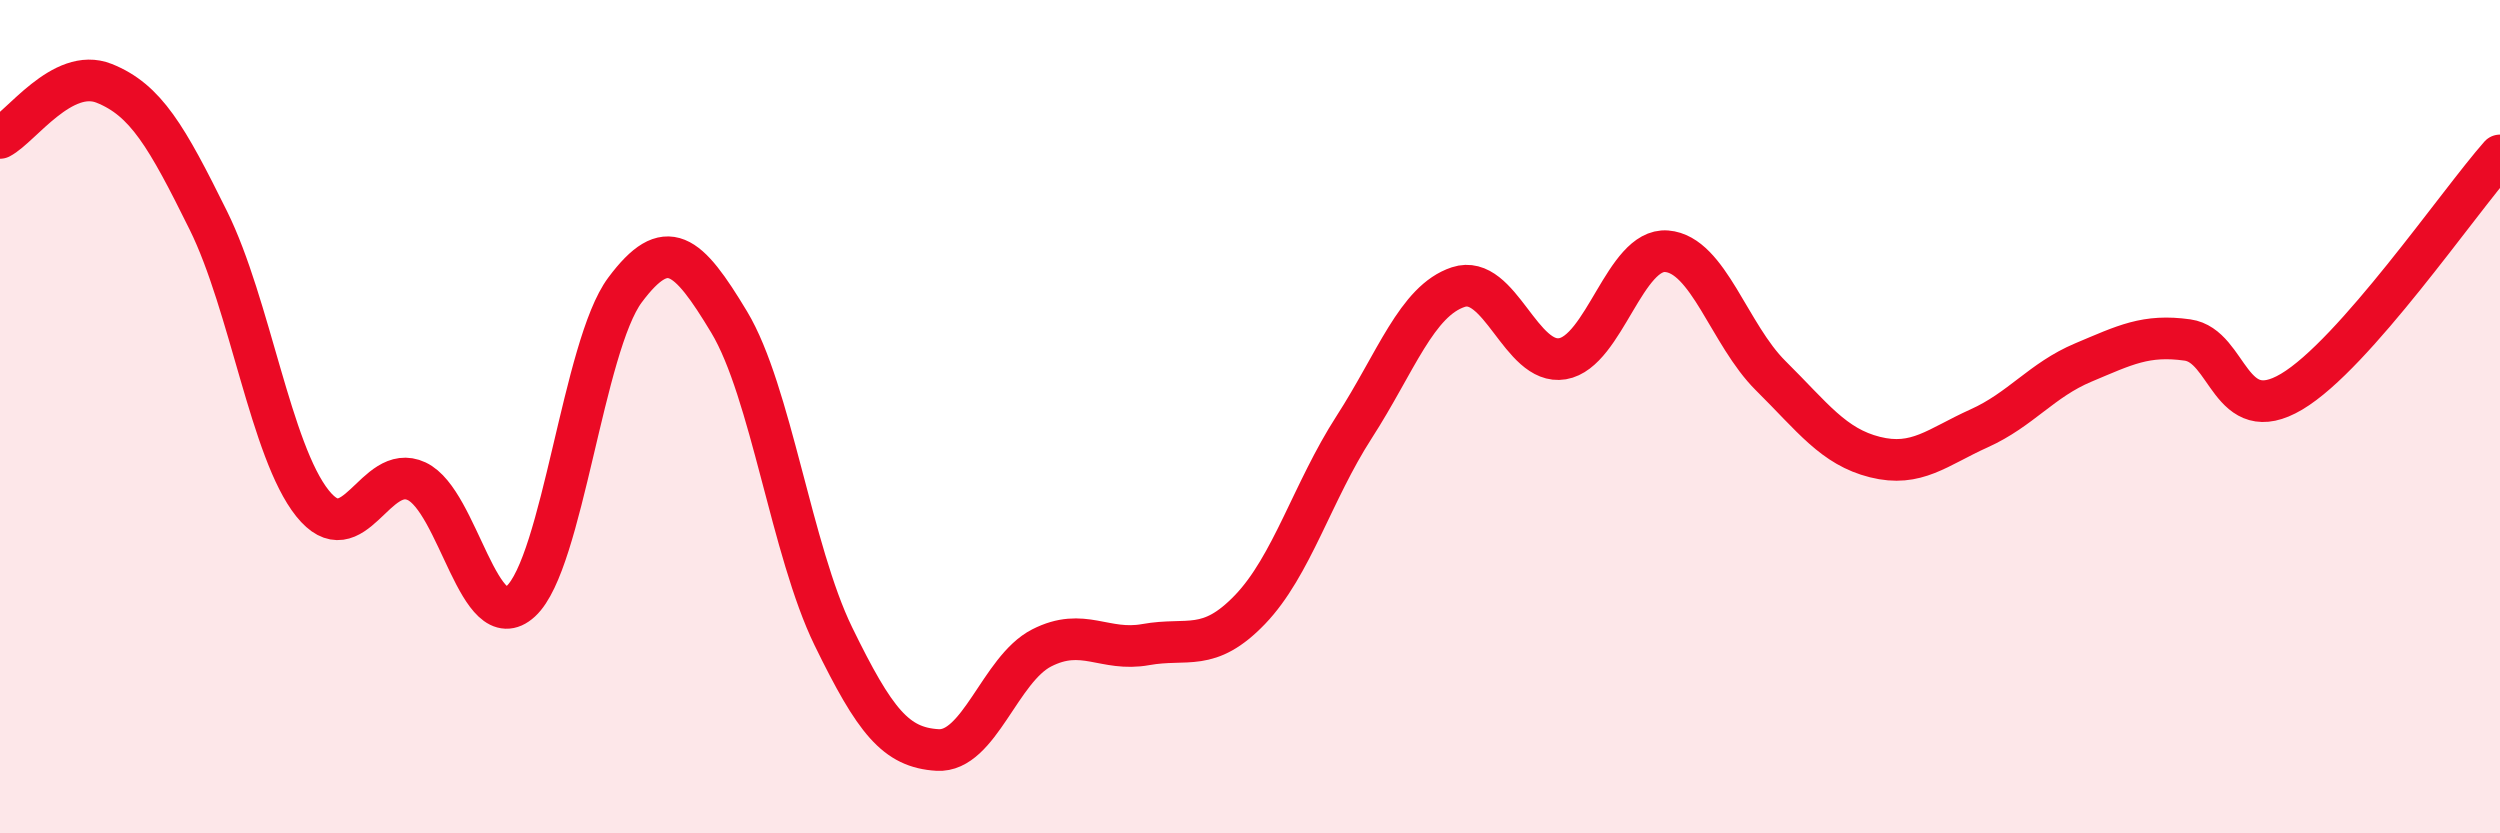 
    <svg width="60" height="20" viewBox="0 0 60 20" xmlns="http://www.w3.org/2000/svg">
      <path
        d="M 0,3.31 C 0.5,3.05 1.5,1.6 2.5,2 C 3.5,2.4 4,3.27 5,5.29 C 6,7.31 6.5,10.83 7.5,12.08 C 8.5,13.33 9,11.08 10,11.55 C 11,12.02 11.5,15.35 12.5,14.43 C 13.5,13.51 14,8.3 15,6.96 C 16,5.62 16.5,6.07 17.5,7.73 C 18.5,9.39 19,13.22 20,15.27 C 21,17.32 21.5,17.94 22.5,18 C 23.5,18.06 24,16.06 25,15.55 C 26,15.04 26.5,15.65 27.5,15.47 C 28.5,15.29 29,15.67 30,14.63 C 31,13.59 31.5,11.8 32.5,10.25 C 33.5,8.7 34,7.22 35,6.89 C 36,6.56 36.5,8.78 37.5,8.61 C 38.5,8.44 39,5.95 40,6.03 C 41,6.11 41.5,8.03 42.5,9.02 C 43.5,10.01 44,10.72 45,10.97 C 46,11.22 46.5,10.73 47.5,10.28 C 48.5,9.83 49,9.12 50,8.7 C 51,8.28 51.5,8.02 52.5,8.16 C 53.5,8.3 53.5,10.29 55,9.4 C 56.5,8.51 59,4.86 60,3.73L60 20L0 20Z"
        fill="#EB0A25"
        opacity="0.1"
        stroke-linecap="round"
        stroke-linejoin="round"
      />
      <path
        d="M 0,3.31 C 0.5,3.05 1.5,1.6 2.5,2 C 3.5,2.4 4,3.27 5,5.29 C 6,7.31 6.5,10.83 7.5,12.08 C 8.5,13.33 9,11.08 10,11.55 C 11,12.02 11.5,15.35 12.5,14.43 C 13.5,13.51 14,8.3 15,6.96 C 16,5.62 16.5,6.07 17.5,7.73 C 18.5,9.39 19,13.22 20,15.27 C 21,17.32 21.5,17.94 22.5,18 C 23.5,18.06 24,16.06 25,15.55 C 26,15.04 26.5,15.65 27.5,15.47 C 28.5,15.29 29,15.67 30,14.63 C 31,13.59 31.5,11.8 32.5,10.25 C 33.5,8.7 34,7.22 35,6.89 C 36,6.56 36.5,8.78 37.5,8.61 C 38.5,8.44 39,5.95 40,6.03 C 41,6.11 41.5,8.03 42.5,9.02 C 43.5,10.01 44,10.72 45,10.97 C 46,11.22 46.5,10.73 47.5,10.28 C 48.5,9.83 49,9.12 50,8.7 C 51,8.28 51.5,8.02 52.5,8.16 C 53.5,8.3 53.5,10.29 55,9.4 C 56.5,8.51 59,4.86 60,3.73"
        stroke="#EB0A25"
        stroke-width="1"
        fill="none"
        stroke-linecap="round"
        stroke-linejoin="round"
      />
    </svg>
  